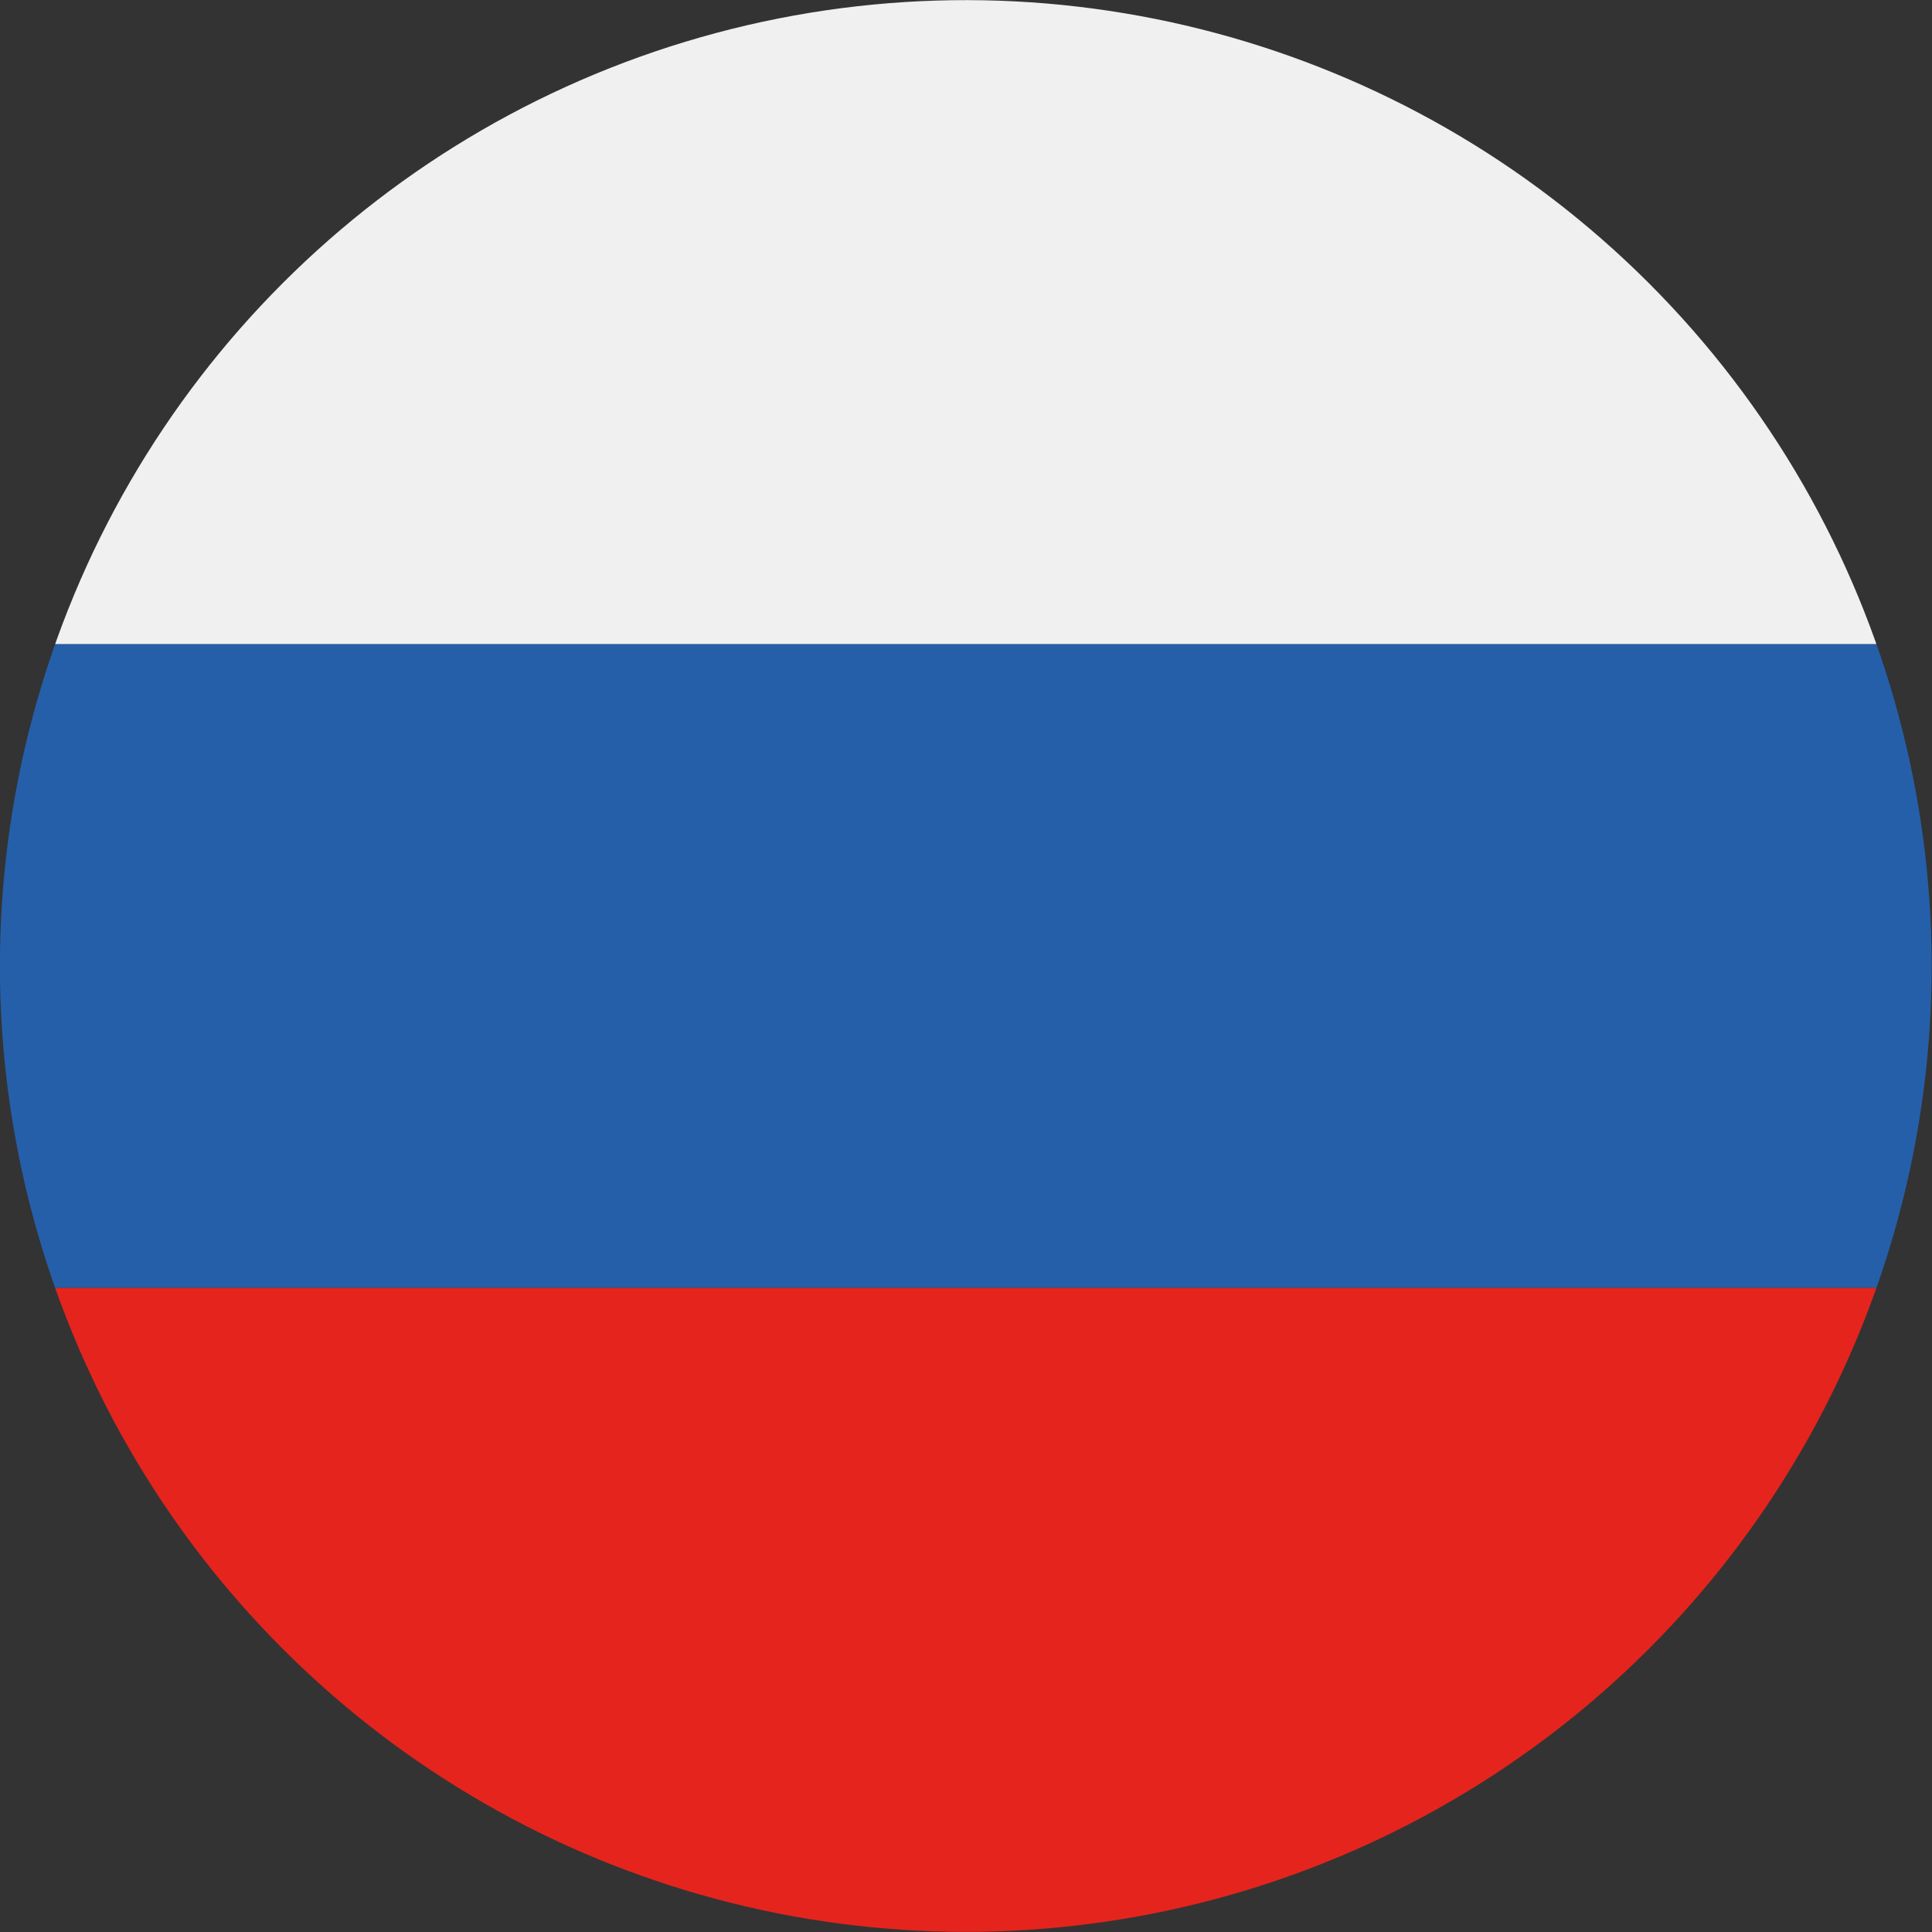 <?xml version="1.0" encoding="utf-8"?>
<!-- Generator: Adobe Illustrator 26.4.0, SVG Export Plug-In . SVG Version: 6.00 Build 0)  -->
<svg version="1.1" id="Ebene_1" xmlns="http://www.w3.org/2000/svg" xmlns:xlink="http://www.w3.org/1999/xlink" x="0px" y="0px"
	 viewBox="0 0 200 200" style="enable-background:new 0 0 200 200;" xml:space="preserve">
<rect x="0" y="0" width="200" height="200" fill="#333333" stroke="none"/>
<style type="text/css">
	.st0{clip-path:url(#SVGID_00000142134924920550005130000010349048745694671024_);}
	.st1{fill:#255FAA;}
	.st2{fill:#E5241D;}
	.st3{fill:#F1F0F0;}
</style>
<g>
	<defs>
		<ellipse id="SVGID_1_" transform="matrix(0.707 -0.707 0.707 0.707 -41.422 100)" cx="100" cy="100" rx="100" ry="100"/>
	</defs>
	<clipPath id="SVGID_00000089536735327718170450000002585297898407165569_">
		<use xlink:href="#SVGID_1_"  style="overflow:visible;"/>
	</clipPath>
	<g style="clip-path:url(#SVGID_00000089536735327718170450000002585297898407165569_);">
		<polygon class="st1" points="250,133.33 250,66.67 -50,66.67 -50,133.33 250,133.33 		"/>
		<polygon class="st2" points="-50,200 250,200 250,133.33 -50,133.33 -50,200 		"/>
		<polygon class="st3" points="-50,66.67 250,66.67 250,0 -50,0 -50,66.67 		"/>
	</g>
</g>
</svg>
